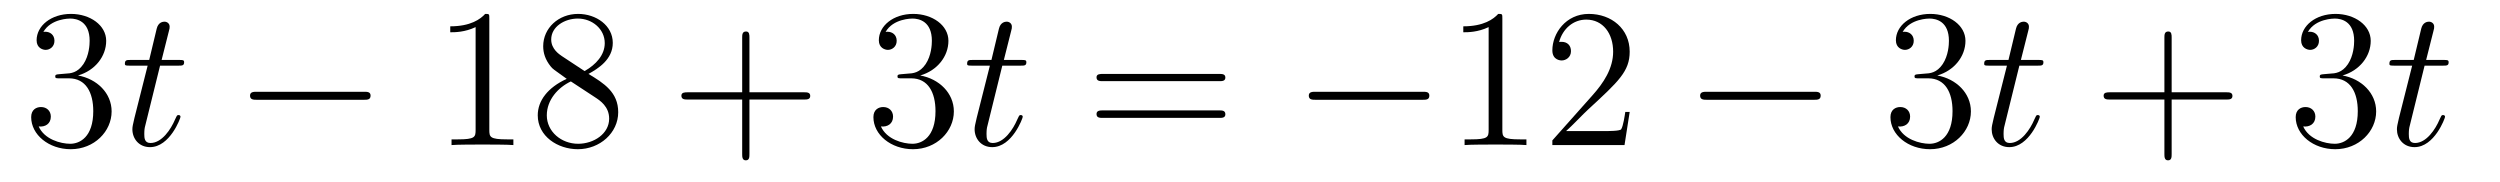 <?xml version='1.0'?>
<!-- This file was generated by dvisvgm 1.9.2 -->
<svg height='11pt' version='1.1' viewBox='0 -11 151 11' width='151pt' xmlns='http://www.w3.org/2000/svg' xmlns:xlink='http://www.w3.org/1999/xlink'>
<g id='page1'>
<g transform='matrix(1 0 0 1 -127 652)'>
<path d='M130.586 -658.52C130.383 -658.504 130.336 -658.488 130.336 -658.379C130.336 -658.269 130.398 -658.269 130.617 -658.269H131.164C132.18 -658.269 132.633 -657.426 132.633 -656.285C132.633 -654.723 131.82 -654.316 131.242 -654.316S129.68 -654.582 129.336 -655.363C129.727 -655.316 130.07 -655.52 130.07 -655.957C130.07 -656.301 129.82 -656.535 129.477 -656.535C129.195 -656.535 128.883 -656.379 128.883 -655.926C128.883 -654.863 129.945 -653.988 131.273 -653.988C132.695 -653.988 133.742 -655.066 133.742 -656.27C133.742 -657.379 132.852 -658.238 131.711 -658.441C132.742 -658.738 133.414 -659.598 133.414 -660.535C133.414 -661.473 132.445 -662.16 131.289 -662.16C130.086 -662.16 129.211 -661.441 129.211 -660.566C129.211 -660.098 129.586 -659.988 129.758 -659.988C130.008 -659.988 130.289 -660.176 130.289 -660.535C130.289 -660.91 130.008 -661.082 129.742 -661.082C129.68 -661.082 129.648 -661.082 129.617 -661.066C130.07 -661.879 131.195 -661.879 131.242 -661.879C131.648 -661.879 132.414 -661.707 132.414 -660.535C132.414 -660.301 132.383 -659.645 132.039 -659.129C131.68 -658.598 131.273 -658.566 130.945 -658.551L130.586 -658.52ZM134.277 -654.238' fill-rule='evenodd'/>
<path d='M136.668 -659.035H137.777C137.996 -659.035 138.121 -659.035 138.121 -659.238C138.121 -659.379 138.043 -659.379 137.809 -659.379H136.762L137.199 -661.113C137.246 -661.285 137.246 -661.301 137.246 -661.395C137.246 -661.582 137.09 -661.691 136.934 -661.691C136.84 -661.691 136.559 -661.66 136.465 -661.269L136.012 -659.379H134.887C134.652 -659.379 134.543 -659.379 134.543 -659.145C134.543 -659.035 134.621 -659.035 134.856 -659.035H135.918L135.121 -655.879C135.027 -655.473 134.996 -655.348 134.996 -655.191C134.996 -654.629 135.387 -654.113 136.059 -654.113C137.262 -654.113 137.902 -655.863 137.902 -655.941S137.856 -656.051 137.777 -656.051C137.762 -656.051 137.715 -656.051 137.684 -656.004C137.668 -655.988 137.668 -655.973 137.574 -655.785C137.324 -655.191 136.777 -654.363 136.09 -654.363C135.73 -654.363 135.715 -654.66 135.715 -654.91C135.715 -654.926 135.715 -655.16 135.746 -655.301L136.668 -659.035ZM138.477 -654.238' fill-rule='evenodd'/>
<path d='M148.977 -656.973C149.18 -656.973 149.383 -656.973 149.383 -657.223C149.383 -657.457 149.18 -657.457 148.977 -657.457H142.523C142.32 -657.457 142.102 -657.457 142.102 -657.223C142.102 -656.973 142.32 -656.973 142.523 -656.973H148.977ZM150.355 -654.238' fill-rule='evenodd'/>
<path d='M156.555 -661.879C156.555 -662.16 156.555 -662.16 156.305 -662.16C156.023 -661.848 155.43 -661.41 154.195 -661.41V-661.051C154.477 -661.051 155.07 -661.051 155.727 -661.363V-655.16C155.727 -654.723 155.695 -654.582 154.648 -654.582H154.273V-654.238C154.602 -654.27 155.758 -654.27 156.148 -654.27S157.68 -654.27 158.008 -654.238V-654.582H157.633C156.586 -654.582 156.555 -654.723 156.555 -655.16V-661.879ZM162.543 -658.535C163.137 -658.863 164.012 -659.41 164.012 -660.41C164.012 -661.457 163.012 -662.16 161.918 -662.16C160.731 -662.16 159.809 -661.301 159.809 -660.207C159.809 -659.801 159.934 -659.394 160.262 -658.988C160.387 -658.832 160.402 -658.832 161.23 -658.238C160.074 -657.707 159.48 -656.91 159.48 -656.035C159.48 -654.77 160.684 -653.988 161.902 -653.988C163.23 -653.988 164.34 -654.973 164.34 -656.223C164.34 -657.426 163.48 -657.973 162.543 -658.535ZM160.934 -659.613C160.777 -659.723 160.293 -660.035 160.293 -660.613C160.293 -661.395 161.106 -661.879 161.902 -661.879C162.762 -661.879 163.527 -661.254 163.527 -660.395C163.527 -659.676 162.996 -659.098 162.309 -658.707L160.934 -659.613ZM161.481 -658.082L162.934 -657.129C163.246 -656.926 163.793 -656.566 163.793 -655.832C163.793 -654.926 162.871 -654.316 161.918 -654.316C160.902 -654.316 160.027 -655.051 160.027 -656.035C160.027 -656.973 160.715 -657.723 161.481 -658.082ZM164.875 -654.238' fill-rule='evenodd'/>
<path d='M172.266 -656.988H175.563C175.734 -656.988 175.938 -656.988 175.938 -657.207S175.734 -657.426 175.563 -657.426H172.266V-660.723C172.266 -660.894 172.266 -661.098 172.062 -661.098C171.828 -661.098 171.828 -660.894 171.828 -660.723V-657.426H168.547C168.375 -657.426 168.156 -657.426 168.156 -657.223C168.156 -656.988 168.359 -656.988 168.547 -656.988H171.828V-653.707C171.828 -653.535 171.828 -653.316 172.047 -653.316C172.266 -653.316 172.266 -653.52 172.266 -653.707V-656.988ZM176.633 -654.238' fill-rule='evenodd'/>
<path d='M181.457 -658.52C181.254 -658.504 181.207 -658.488 181.207 -658.379C181.207 -658.269 181.269 -658.269 181.488 -658.269H182.035C183.051 -658.269 183.504 -657.426 183.504 -656.285C183.504 -654.723 182.691 -654.316 182.113 -654.316C181.535 -654.316 180.551 -654.582 180.207 -655.363C180.598 -655.316 180.941 -655.52 180.941 -655.957C180.941 -656.301 180.691 -656.535 180.348 -656.535C180.066 -656.535 179.754 -656.379 179.754 -655.926C179.754 -654.863 180.816 -653.988 182.145 -653.988C183.566 -653.988 184.613 -655.066 184.613 -656.27C184.613 -657.379 183.723 -658.238 182.582 -658.441C183.613 -658.738 184.285 -659.598 184.285 -660.535C184.285 -661.473 183.316 -662.16 182.16 -662.16C180.957 -662.16 180.082 -661.441 180.082 -660.566C180.082 -660.098 180.457 -659.988 180.629 -659.988C180.879 -659.988 181.16 -660.176 181.16 -660.535C181.16 -660.91 180.879 -661.082 180.613 -661.082C180.551 -661.082 180.519 -661.082 180.488 -661.066C180.941 -661.879 182.066 -661.879 182.113 -661.879C182.52 -661.879 183.285 -661.707 183.285 -660.535C183.285 -660.301 183.254 -659.645 182.91 -659.129C182.551 -658.598 182.145 -658.566 181.816 -658.551L181.457 -658.52ZM185.148 -654.238' fill-rule='evenodd'/>
<path d='M187.539 -659.035H188.648C188.867 -659.035 188.992 -659.035 188.992 -659.238C188.992 -659.379 188.914 -659.379 188.68 -659.379H187.633L188.07 -661.113C188.117 -661.285 188.117 -661.301 188.117 -661.395C188.117 -661.582 187.961 -661.691 187.805 -661.691C187.711 -661.691 187.43 -661.66 187.336 -661.269L186.883 -659.379H185.758C185.523 -659.379 185.414 -659.379 185.414 -659.145C185.414 -659.035 185.492 -659.035 185.727 -659.035H186.789L185.992 -655.879C185.898 -655.473 185.867 -655.348 185.867 -655.191C185.867 -654.629 186.258 -654.113 186.93 -654.113C188.133 -654.113 188.773 -655.863 188.773 -655.941S188.727 -656.051 188.648 -656.051C188.633 -656.051 188.586 -656.051 188.555 -656.004C188.539 -655.988 188.539 -655.973 188.445 -655.785C188.195 -655.191 187.648 -654.363 186.961 -654.363C186.602 -654.363 186.586 -654.66 186.586 -654.91C186.586 -654.926 186.586 -655.16 186.617 -655.301L187.539 -659.035ZM189.348 -654.238' fill-rule='evenodd'/>
<path d='M200.636 -658.098C200.809 -658.098 201.012 -658.098 201.012 -658.316C201.012 -658.535 200.809 -658.535 200.636 -658.535H193.621C193.45 -658.535 193.23 -658.535 193.23 -658.332C193.23 -658.098 193.434 -658.098 193.621 -658.098H200.636ZM200.636 -655.879C200.809 -655.879 201.012 -655.879 201.012 -656.098C201.012 -656.332 200.809 -656.332 200.636 -656.332H193.621C193.45 -656.332 193.23 -656.332 193.23 -656.113C193.23 -655.879 193.434 -655.879 193.621 -655.879H200.636ZM201.707 -654.238' fill-rule='evenodd'/>
<path d='M212.926 -656.973C213.128 -656.973 213.332 -656.973 213.332 -657.223C213.332 -657.457 213.128 -657.457 212.926 -657.457H206.473C206.269 -657.457 206.051 -657.457 206.051 -657.223C206.051 -656.973 206.269 -656.973 206.473 -656.973H212.926ZM214.304 -654.238' fill-rule='evenodd'/>
<path d='M217.742 -661.879C217.742 -662.16 217.742 -662.16 217.492 -662.16C217.211 -661.848 216.617 -661.41 215.383 -661.41V-661.051C215.664 -661.051 216.258 -661.051 216.914 -661.363V-655.16C216.914 -654.723 216.883 -654.582 215.836 -654.582H215.461V-654.238C215.789 -654.27 216.946 -654.27 217.336 -654.27C217.727 -654.27 218.867 -654.27 219.196 -654.238V-654.582H218.82C217.774 -654.582 217.742 -654.723 217.742 -655.16V-661.879ZM225.433 -656.238H225.168C225.137 -656.035 225.043 -655.379 224.918 -655.191C224.84 -655.082 224.153 -655.082 223.793 -655.082H221.59C221.918 -655.363 222.637 -656.129 222.949 -656.41C224.761 -658.082 225.433 -658.691 225.433 -659.879C225.433 -661.254 224.34 -662.16 222.965 -662.16C221.574 -662.16 220.762 -660.988 220.762 -659.957C220.762 -659.348 221.293 -659.348 221.324 -659.348C221.574 -659.348 221.887 -659.535 221.887 -659.91C221.887 -660.254 221.668 -660.473 221.324 -660.473C221.215 -660.473 221.2 -660.473 221.168 -660.457C221.387 -661.269 222.028 -661.816 222.809 -661.816C223.824 -661.816 224.434 -660.973 224.434 -659.879C224.434 -658.863 223.855 -657.988 223.168 -657.223L220.762 -654.519V-654.238H225.121L225.433 -656.238ZM226.062 -654.238' fill-rule='evenodd'/>
<path d='M236.562 -656.973C236.766 -656.973 236.969 -656.973 236.969 -657.223C236.969 -657.457 236.766 -657.457 236.562 -657.457H230.11C229.907 -657.457 229.687 -657.457 229.687 -657.223C229.687 -656.973 229.907 -656.973 230.11 -656.973H236.562ZM237.942 -654.238' fill-rule='evenodd'/>
<path d='M242.887 -658.52C242.683 -658.504 242.636 -658.488 242.636 -658.379C242.636 -658.269 242.699 -658.269 242.918 -658.269H243.464C244.481 -658.269 244.933 -657.426 244.933 -656.285C244.933 -654.723 244.121 -654.316 243.542 -654.316C242.965 -654.316 241.98 -654.582 241.637 -655.363C242.027 -655.316 242.371 -655.52 242.371 -655.957C242.371 -656.301 242.122 -656.535 241.777 -656.535C241.496 -656.535 241.183 -656.379 241.183 -655.926C241.183 -654.863 242.246 -653.988 243.575 -653.988C244.996 -653.988 246.043 -655.066 246.043 -656.27C246.043 -657.379 245.153 -658.238 244.012 -658.441C245.042 -658.738 245.714 -659.598 245.714 -660.535C245.714 -661.473 244.746 -662.16 243.59 -662.16C242.387 -662.16 241.512 -661.441 241.512 -660.566C241.512 -660.098 241.886 -659.988 242.059 -659.988C242.309 -659.988 242.59 -660.176 242.59 -660.535C242.59 -660.91 242.309 -661.082 242.042 -661.082C241.98 -661.082 241.949 -661.082 241.918 -661.066C242.371 -661.879 243.496 -661.879 243.542 -661.879C243.949 -661.879 244.715 -661.707 244.715 -660.535C244.715 -660.301 244.684 -659.645 244.34 -659.129C243.98 -658.598 243.575 -658.566 243.246 -658.551L242.887 -658.52ZM246.578 -654.238' fill-rule='evenodd'/>
<path d='M248.969 -659.035H250.078C250.297 -659.035 250.422 -659.035 250.422 -659.238C250.422 -659.379 250.344 -659.379 250.109 -659.379H249.062L249.5 -661.113C249.547 -661.285 249.547 -661.301 249.547 -661.395C249.547 -661.582 249.391 -661.691 249.234 -661.691C249.14 -661.691 248.86 -661.66 248.766 -661.269L248.312 -659.379H247.188C246.953 -659.379 246.844 -659.379 246.844 -659.145C246.844 -659.035 246.922 -659.035 247.157 -659.035H248.219L247.422 -655.879C247.328 -655.473 247.297 -655.348 247.297 -655.191C247.297 -654.629 247.687 -654.113 248.359 -654.113C249.563 -654.113 250.204 -655.863 250.204 -655.941S250.157 -656.051 250.078 -656.051C250.062 -656.051 250.015 -656.051 249.984 -656.004C249.968 -655.988 249.968 -655.973 249.875 -655.785C249.625 -655.191 249.078 -654.363 248.39 -654.363C248.032 -654.363 248.016 -654.66 248.016 -654.91C248.016 -654.926 248.016 -655.16 248.047 -655.301L248.969 -659.035ZM250.777 -654.238' fill-rule='evenodd'/>
<path d='M258.168 -656.988H261.464C261.637 -656.988 261.84 -656.988 261.84 -657.207S261.637 -657.426 261.464 -657.426H258.168V-660.723C258.168 -660.894 258.168 -661.098 257.965 -661.098C257.73 -661.098 257.73 -660.894 257.73 -660.723V-657.426H254.449C254.278 -657.426 254.059 -657.426 254.059 -657.223C254.059 -656.988 254.262 -656.988 254.449 -656.988H257.73V-653.707C257.73 -653.535 257.73 -653.316 257.95 -653.316C258.168 -653.316 258.168 -653.52 258.168 -653.707V-656.988ZM262.535 -654.238' fill-rule='evenodd'/>
<path d='M267.364 -658.52C267.16 -658.504 267.113 -658.488 267.113 -658.379C267.113 -658.269 267.175 -658.269 267.395 -658.269H267.942C268.957 -658.269 269.41 -657.426 269.41 -656.285C269.41 -654.723 268.597 -654.316 268.02 -654.316C267.442 -654.316 266.458 -654.582 266.113 -655.363C266.504 -655.316 266.848 -655.52 266.848 -655.957C266.848 -656.301 266.598 -656.535 266.254 -656.535C265.973 -656.535 265.66 -656.379 265.66 -655.926C265.66 -654.863 266.723 -653.988 268.051 -653.988C269.473 -653.988 270.52 -655.066 270.52 -656.27C270.52 -657.379 269.629 -658.238 268.488 -658.441C269.52 -658.738 270.192 -659.598 270.192 -660.535C270.192 -661.473 269.222 -662.16 268.067 -662.16C266.863 -662.16 265.988 -661.441 265.988 -660.566C265.988 -660.098 266.363 -659.988 266.536 -659.988C266.785 -659.988 267.066 -660.176 267.066 -660.535C267.066 -660.91 266.785 -661.082 266.52 -661.082C266.458 -661.082 266.425 -661.082 266.394 -661.066C266.848 -661.879 267.973 -661.879 268.02 -661.879C268.426 -661.879 269.191 -661.707 269.191 -660.535C269.191 -660.301 269.16 -659.645 268.817 -659.129C268.457 -658.598 268.051 -658.566 267.722 -658.551L267.364 -658.52ZM271.055 -654.238' fill-rule='evenodd'/>
<path d='M273.445 -659.035H274.555C274.774 -659.035 274.898 -659.035 274.898 -659.238C274.898 -659.379 274.82 -659.379 274.586 -659.379H273.539L273.977 -661.113C274.024 -661.285 274.024 -661.301 274.024 -661.395C274.024 -661.582 273.868 -661.691 273.71 -661.691C273.617 -661.691 273.336 -661.66 273.242 -661.269L272.789 -659.379H271.664C271.429 -659.379 271.32 -659.379 271.32 -659.145C271.32 -659.035 271.398 -659.035 271.633 -659.035H272.695L271.898 -655.879C271.805 -655.473 271.774 -655.348 271.774 -655.191C271.774 -654.629 272.164 -654.113 272.836 -654.113C274.039 -654.113 274.68 -655.863 274.68 -655.941S274.633 -656.051 274.555 -656.051C274.54 -656.051 274.492 -656.051 274.46 -656.004C274.445 -655.988 274.445 -655.973 274.351 -655.785C274.102 -655.191 273.554 -654.363 272.867 -654.363C272.508 -654.363 272.492 -654.66 272.492 -654.91C272.492 -654.926 272.492 -655.16 272.524 -655.301L273.445 -659.035ZM275.254 -654.238' fill-rule='evenodd'/>
</g>
</g>
</svg>
